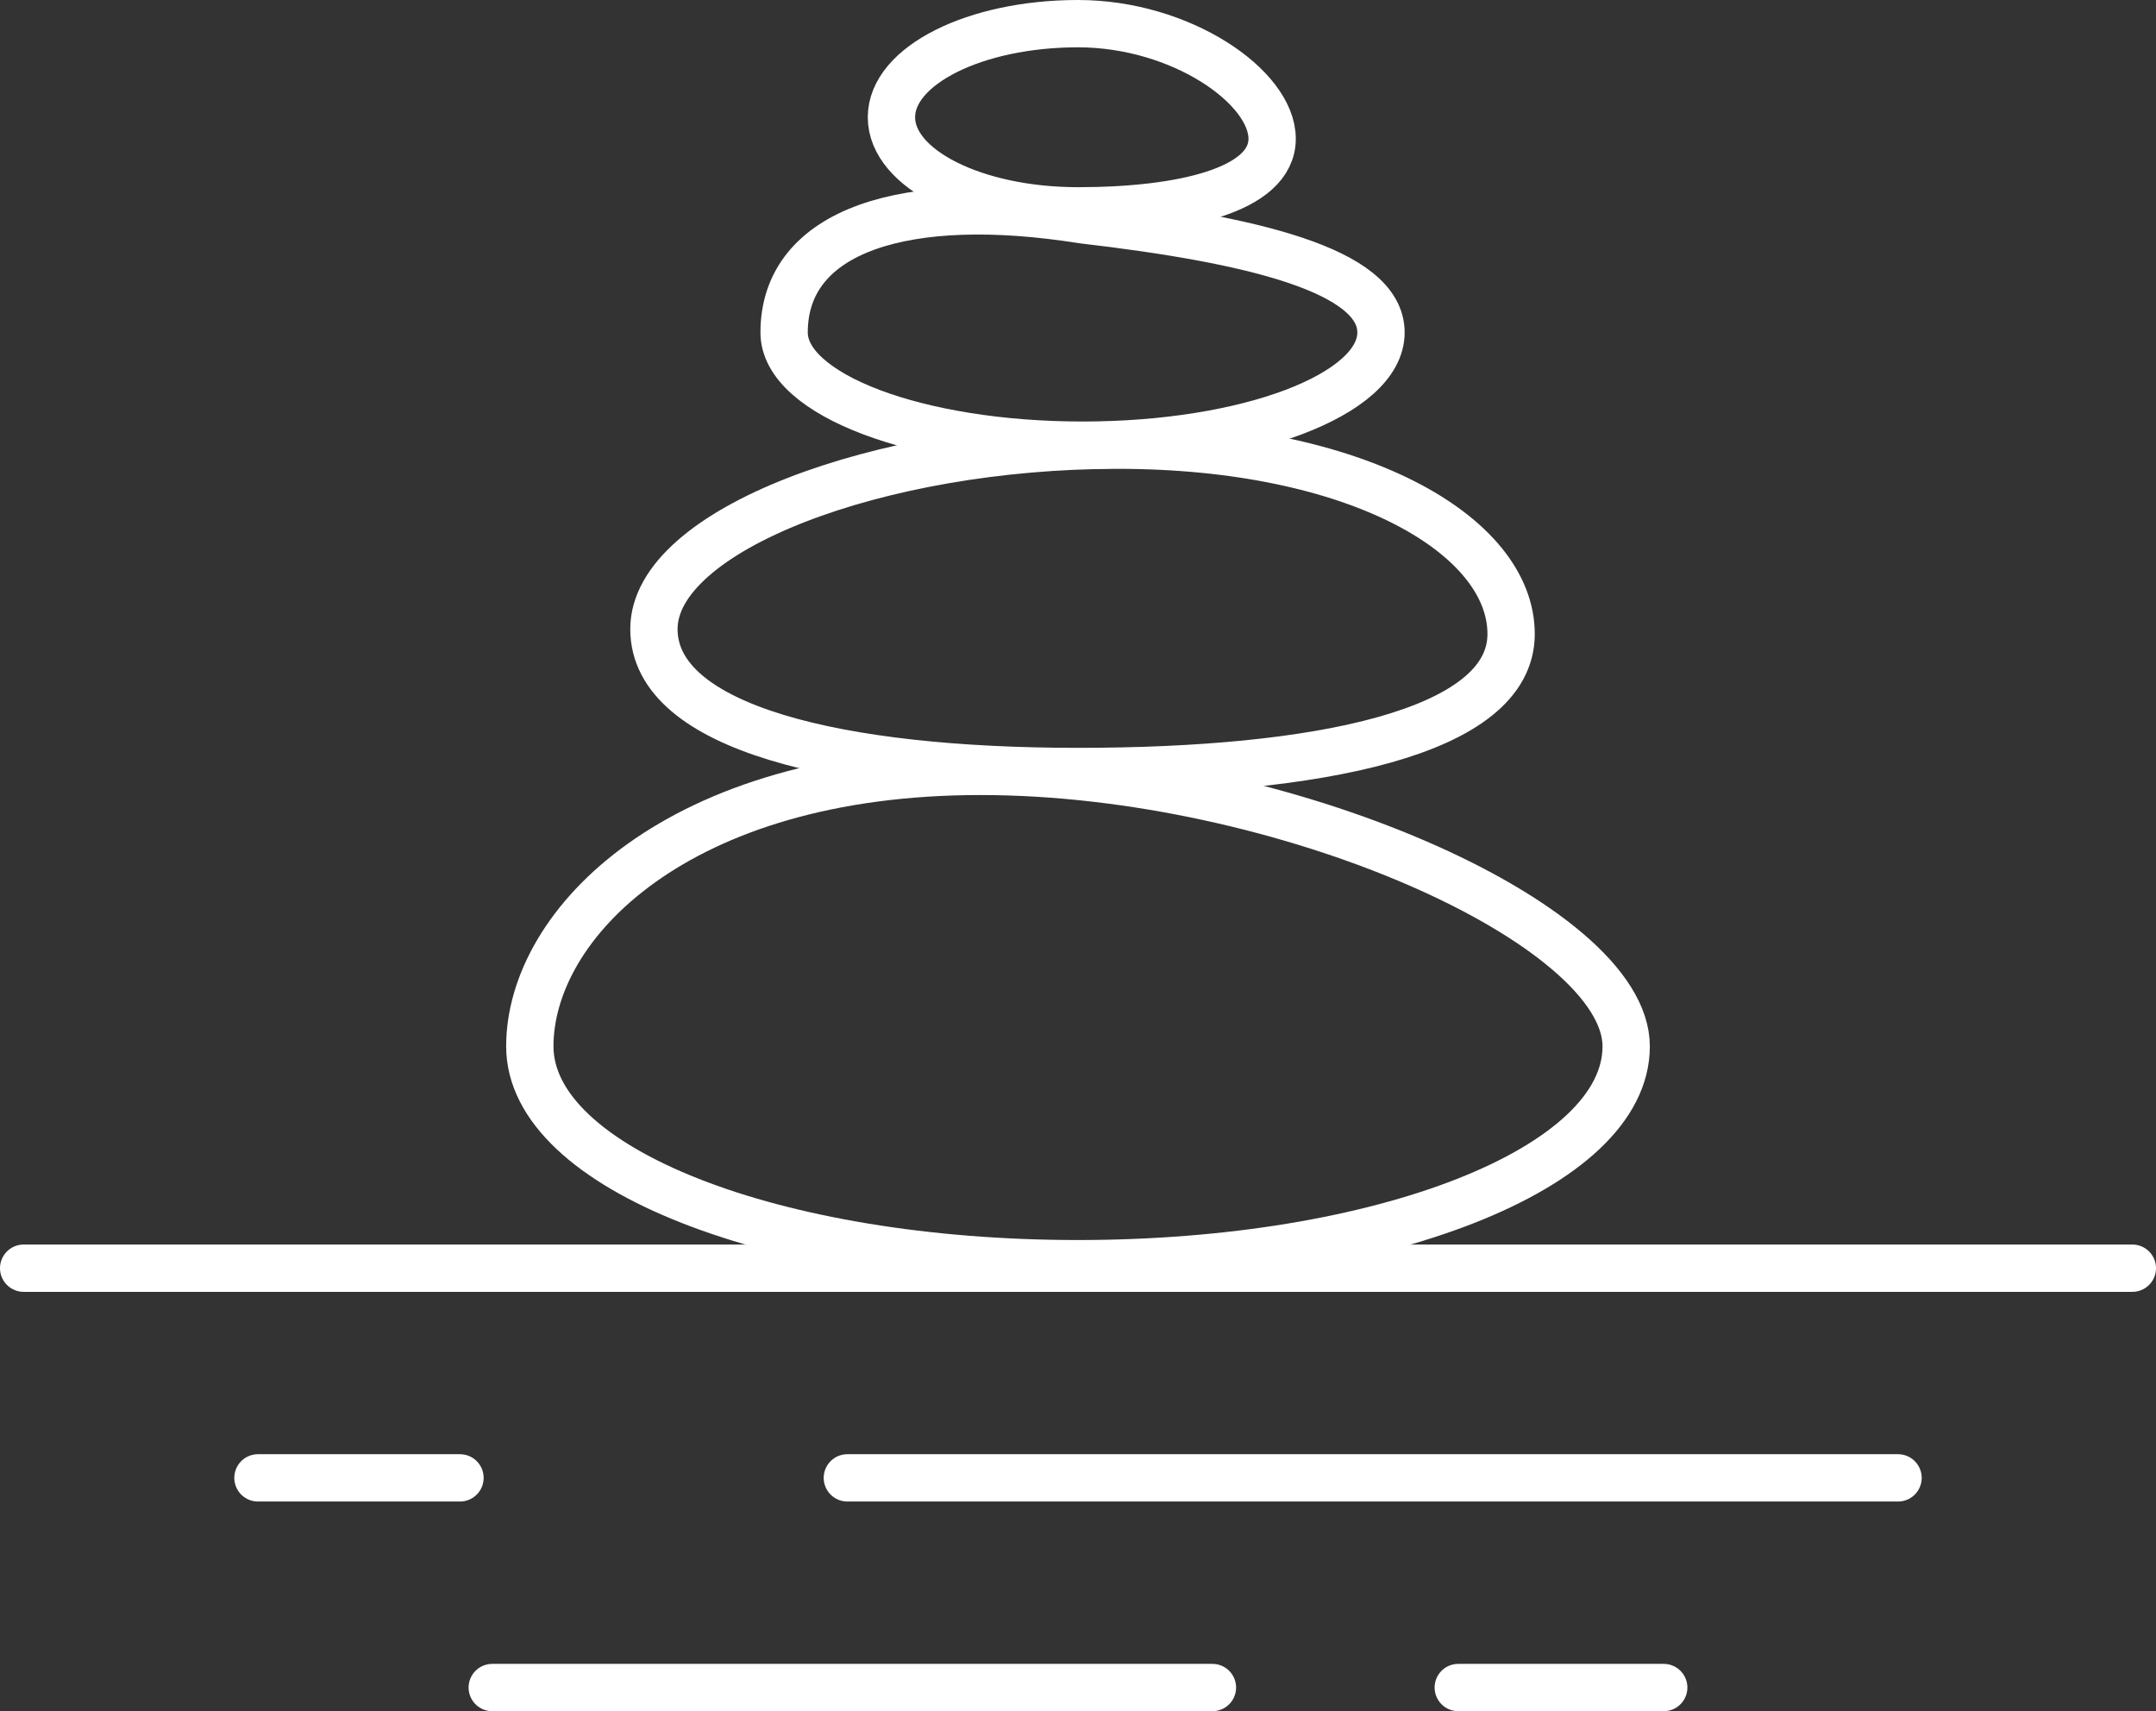 <svg id="グループ_41" data-name="グループ 41" xmlns="http://www.w3.org/2000/svg" xmlns:xlink="http://www.w3.org/1999/xlink" width="69.439" height="55.113" viewBox="0 0 69.439 55.113">
  <rect x="0" y="0" width="69.439" height="55.113" fill="#333333" stroke="none"/>
  <defs>
    <clipPath id="clip-path">
      <rect id="長方形_43" data-name="長方形 43" width="69.439" height="55.113" transform="translate(0 0)" fill="none"/>
    </clipPath>
  </defs>
  <g id="グループ_40" data-name="グループ 40" clip-path="url(#clip-path)">
    <path id="パス_4" data-name="パス 4" d="M52.375,33.7c0,3.944-7.9,7-17.656,7s-17.655-3.058-17.655-7,4.761-8.856,14.512-8.856S52.375,29.759,52.375,33.7Z" fill="none" stroke="#fff" stroke-linecap="round" stroke-linejoin="round" stroke-width="1.524"/>
    <path id="パス_5" data-name="パス 5" d="M21.061,20.259c0,3.186,5.953,4.589,13.658,4.589s13.95-1.242,13.95-4.428S43.7,14.338,36,14.338,21.061,17.073,21.061,20.259Z" fill="none" stroke="#fff" stroke-linecap="round" stroke-linejoin="round" stroke-width="1.524"/>
    <path id="パス_6" data-name="パス 6" d="M44.478,10.709c0,2-4.3,3.629-9.612,3.629s-9.612-1.625-9.612-3.629c0-3.312,3.941-4.532,9.612-3.629C40.275,7.709,44.478,8.7,44.478,10.709Z" fill="none" stroke="#fff" stroke-linecap="round" stroke-linejoin="round" stroke-width="1.524"/>
    <path id="パス_7" data-name="パス 7" d="M40.972,4.468c0,1.665-2.934,2.323-6.252,2.323s-6.009-1.35-6.009-3.014S31.4.762,34.72.762,40.972,2.8,40.972,4.468Z" fill="none" stroke="#fff" stroke-linecap="round" stroke-linejoin="round" stroke-width="1.524"/>
    <line id="線_21" data-name="線 21" x2="67.915" transform="translate(0.762 40.845)" fill="none" stroke="#fff" stroke-linecap="round" stroke-linejoin="round" stroke-width="1.524"/>
    <line id="線_22" data-name="線 22" x2="23.195" transform="translate(15.854 54.351)" fill="none" stroke="#fff" stroke-linecap="round" stroke-linejoin="round" stroke-width="1.524"/>
    <line id="線_23" data-name="線 23" x2="6.617" transform="translate(46.967 54.351)" fill="none" stroke="#fff" stroke-linecap="round" stroke-linejoin="round" stroke-width="1.524"/>
    <line id="線_24" data-name="線 24" x2="33.84" transform="translate(27.291 47.598)" fill="none" stroke="#fff" stroke-linecap="round" stroke-linejoin="round" stroke-width="1.524"/>
    <line id="線_25" data-name="線 25" x2="6.507" transform="translate(8.308 47.598)" fill="none" stroke="#fff" stroke-linecap="round" stroke-linejoin="round" stroke-width="1.524"/>
  </g>
</svg>
